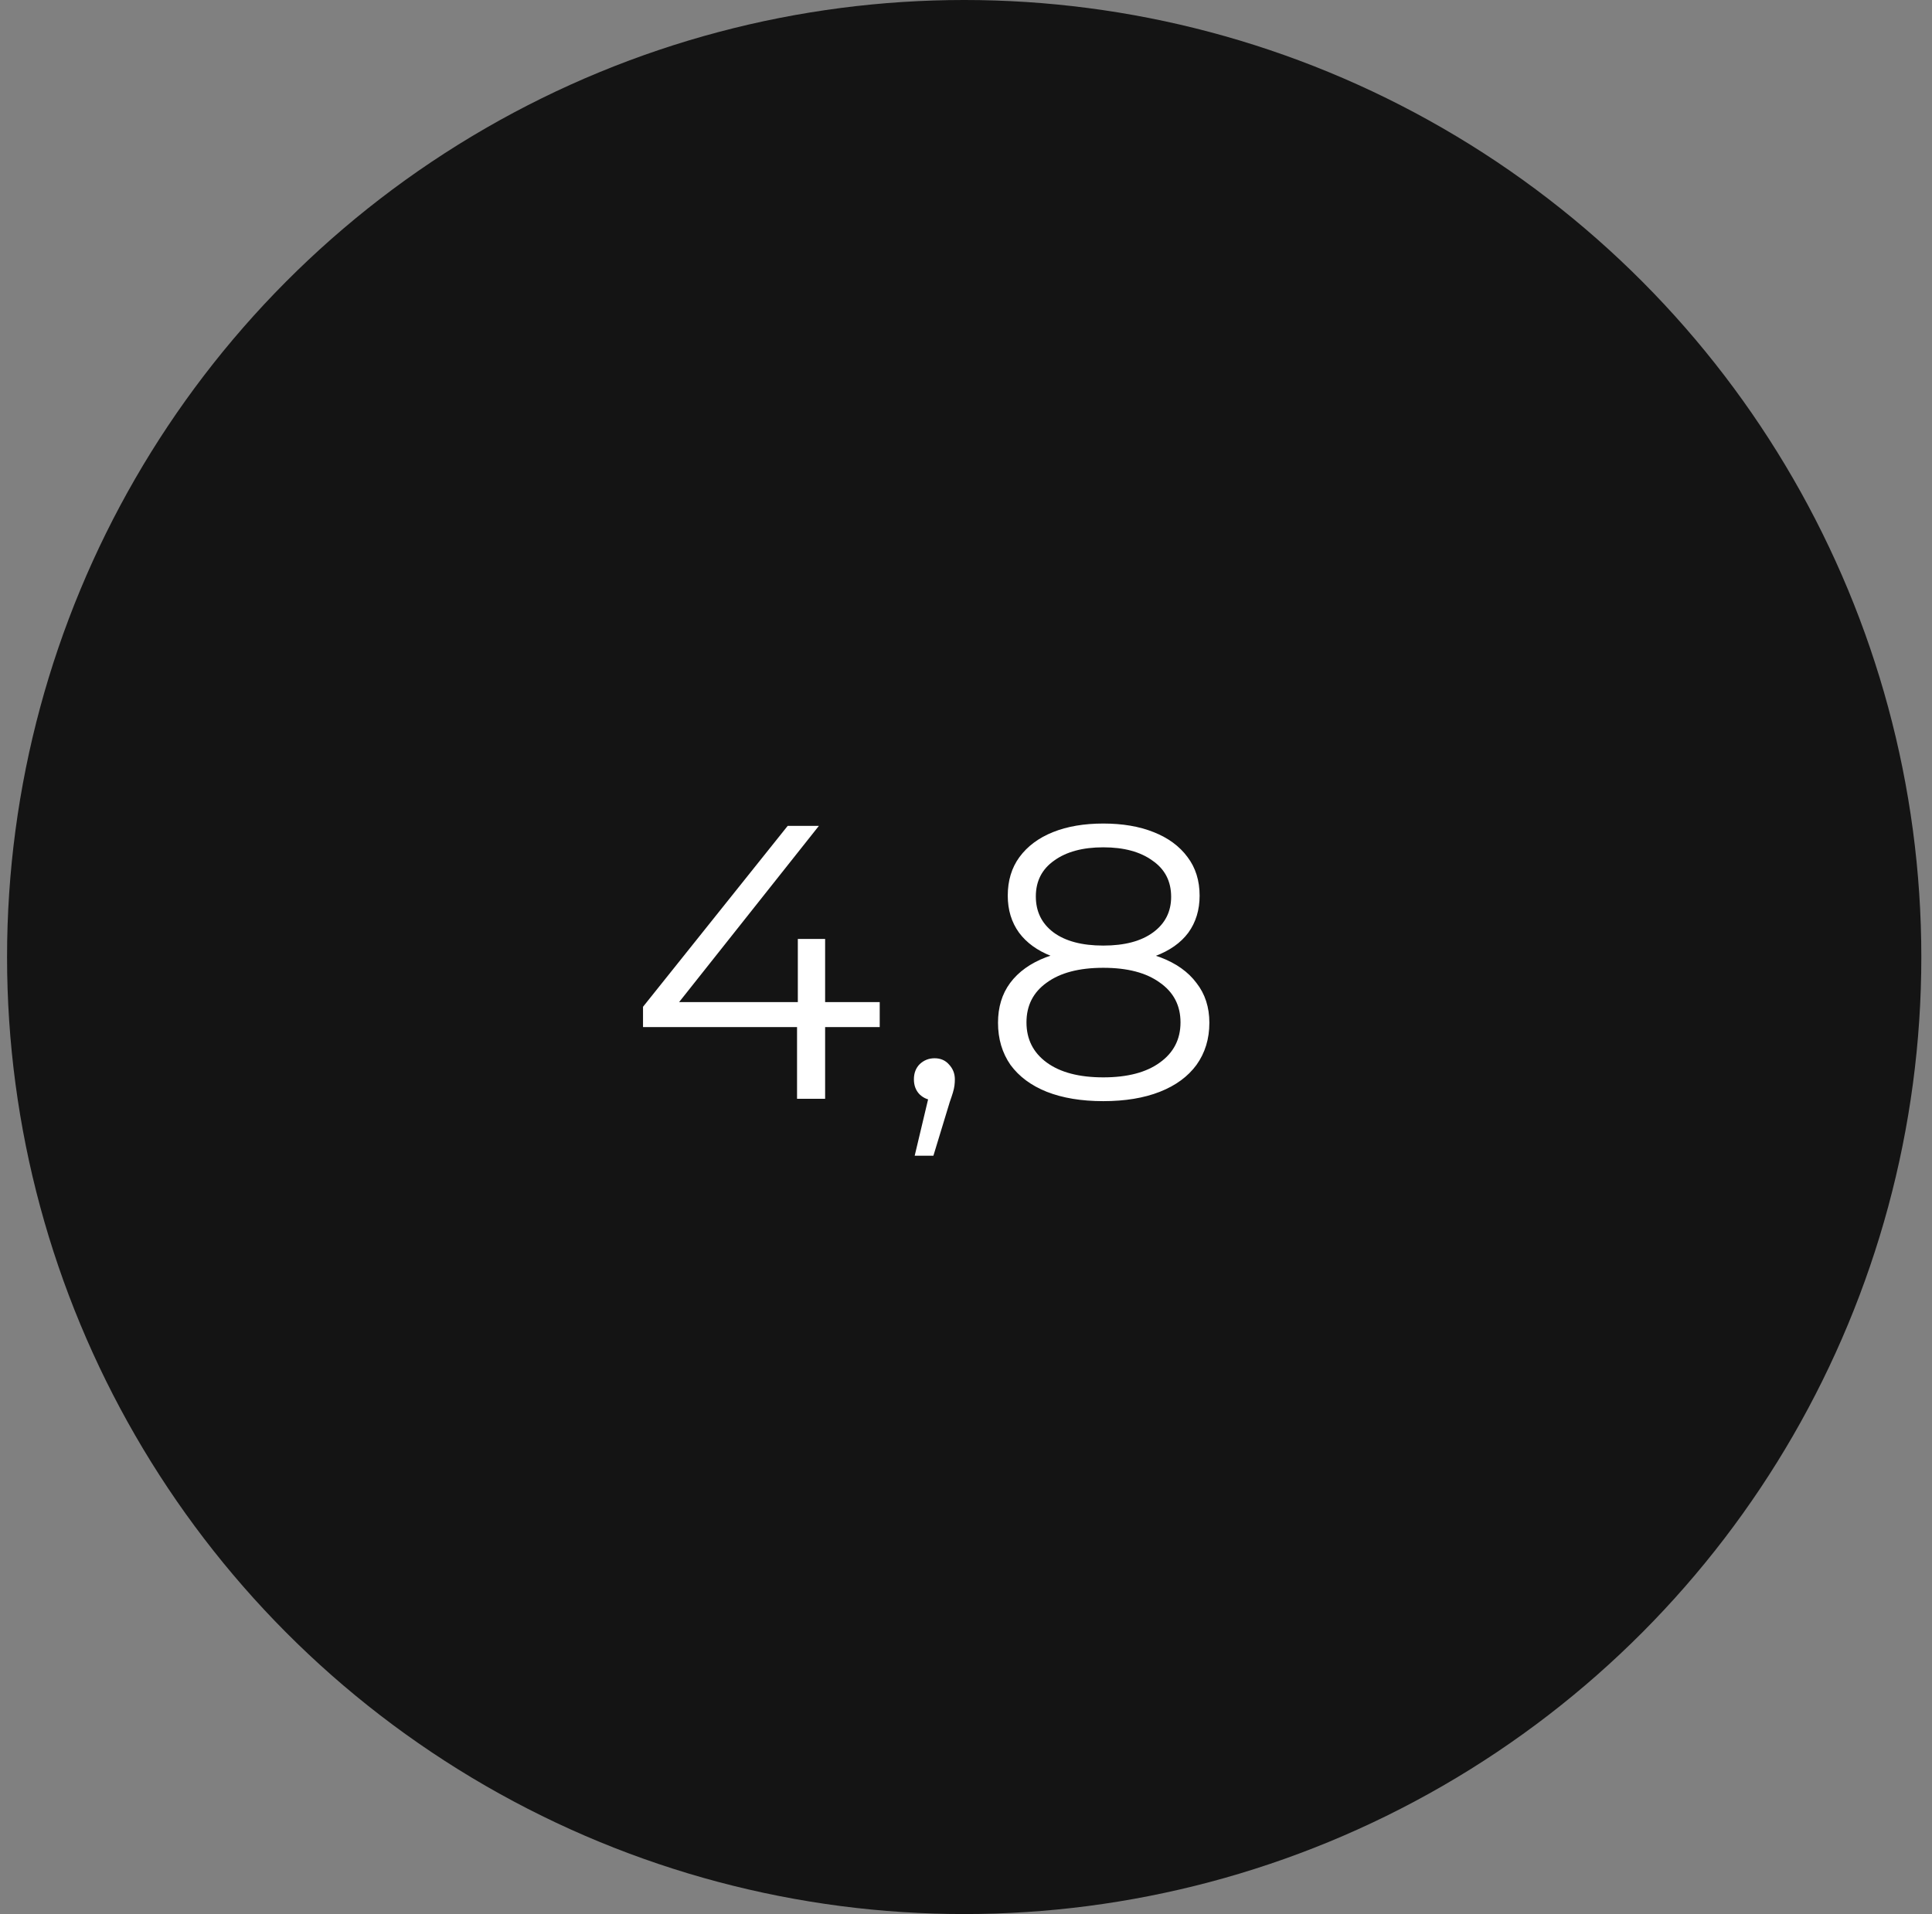 <?xml version="1.0" encoding="UTF-8"?> <svg xmlns="http://www.w3.org/2000/svg" width="109" height="108" viewBox="0 0 109 108" fill="none"><rect x="0" y="0" width="109" height="108" fill="#808080" stroke="none"/><circle cx="54.398" cy="54" r="54" fill="#141414"></circle><path d="M36.278 57.952V56.808L44.44 46.6H46.2L38.104 56.808L37.246 56.544H49.632V57.952H36.278ZM44.968 62V57.952L45.012 56.544V52.98H46.552V62H44.968ZM51.605 65.212L52.573 61.142L52.749 62.088C52.412 62.088 52.126 61.978 51.891 61.758C51.671 61.538 51.561 61.252 51.561 60.9C51.561 60.548 51.671 60.262 51.891 60.042C52.126 59.822 52.404 59.712 52.727 59.712C53.064 59.712 53.336 59.829 53.541 60.064C53.761 60.299 53.871 60.577 53.871 60.9C53.871 61.017 53.864 61.135 53.849 61.252C53.834 61.369 53.805 61.501 53.761 61.648C53.717 61.795 53.658 61.971 53.585 62.176L52.661 65.212H51.605ZM62.246 62.132C61.014 62.132 59.951 61.956 59.056 61.604C58.176 61.252 57.494 60.746 57.01 60.086C56.541 59.411 56.306 58.619 56.306 57.71C56.306 56.83 56.533 56.082 56.988 55.466C57.457 54.835 58.132 54.351 59.012 54.014C59.907 53.677 60.985 53.508 62.246 53.508C63.493 53.508 64.563 53.677 65.458 54.014C66.353 54.351 67.035 54.835 67.504 55.466C67.988 56.082 68.23 56.83 68.23 57.71C68.23 58.619 67.988 59.411 67.504 60.086C67.02 60.746 66.331 61.252 65.436 61.604C64.541 61.956 63.478 62.132 62.246 62.132ZM62.246 60.79C63.61 60.79 64.673 60.511 65.436 59.954C66.213 59.397 66.602 58.641 66.602 57.688C66.602 56.735 66.213 55.987 65.436 55.444C64.673 54.887 63.61 54.608 62.246 54.608C60.882 54.608 59.819 54.887 59.056 55.444C58.293 55.987 57.912 56.735 57.912 57.688C57.912 58.641 58.293 59.397 59.056 59.954C59.819 60.511 60.882 60.79 62.246 60.79ZM62.246 54.41C61.102 54.41 60.127 54.256 59.32 53.948C58.528 53.64 57.919 53.2 57.494 52.628C57.069 52.041 56.856 51.345 56.856 50.538C56.856 49.687 57.076 48.961 57.516 48.36C57.971 47.744 58.601 47.275 59.408 46.952C60.215 46.629 61.161 46.468 62.246 46.468C63.331 46.468 64.277 46.629 65.084 46.952C65.905 47.275 66.543 47.744 66.998 48.36C67.453 48.961 67.68 49.687 67.68 50.538C67.68 51.345 67.467 52.041 67.042 52.628C66.617 53.2 65.993 53.64 65.172 53.948C64.365 54.256 63.39 54.41 62.246 54.41ZM62.246 53.354C63.449 53.354 64.387 53.105 65.062 52.606C65.737 52.107 66.074 51.44 66.074 50.604C66.074 49.724 65.722 49.042 65.018 48.558C64.329 48.059 63.405 47.81 62.246 47.81C61.087 47.81 60.163 48.059 59.474 48.558C58.785 49.042 58.44 49.717 58.44 50.582C58.44 51.433 58.77 52.107 59.43 52.606C60.105 53.105 61.043 53.354 62.246 53.354Z" fill="white"></path></svg> 